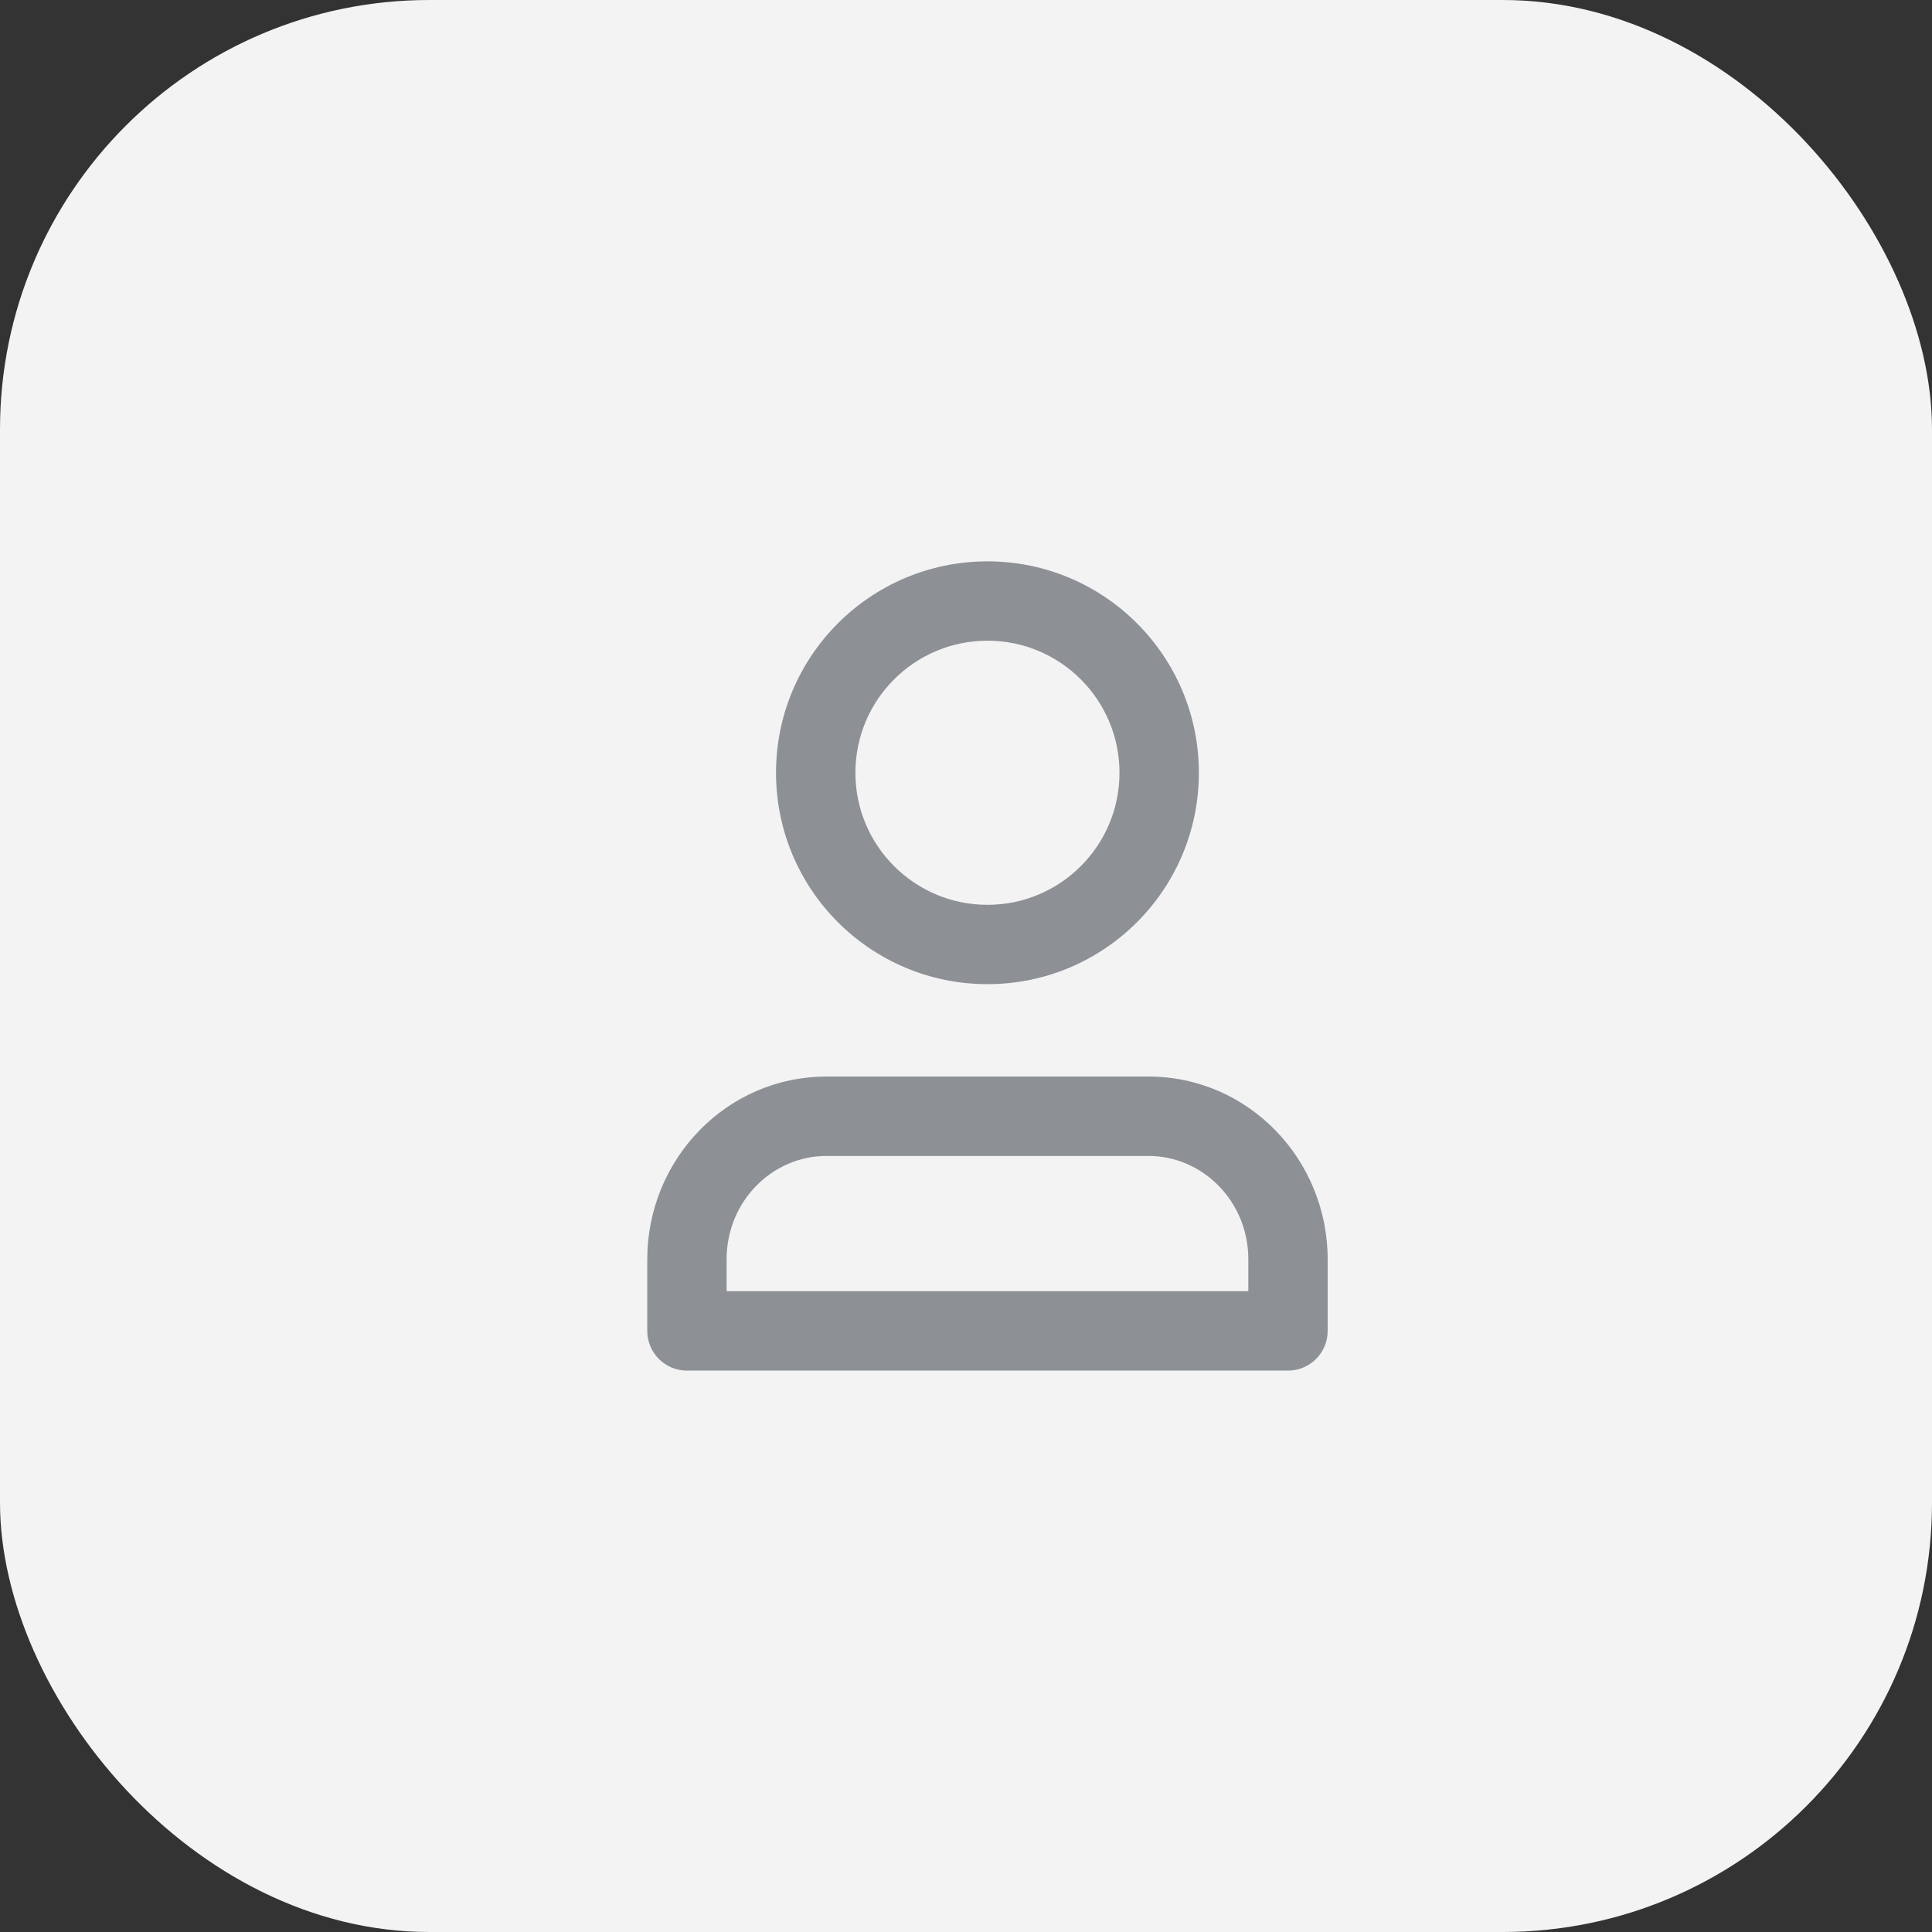<?xml version="1.0" encoding="UTF-8"?> <svg xmlns="http://www.w3.org/2000/svg" width="45" height="45" viewBox="0 0 45 45" fill="none"><rect x="0" y="0" width="45" height="45" fill="#333333" stroke="none"/> <rect width="45" height="45" rx="10" fill="#F3F3F3"></rect> <path d="M21.563 14.412C21.626 14.143 21.896 13.974 22.159 14.058C23.338 14.434 24.388 15.142 25.179 16.102C25.97 17.063 26.464 18.229 26.607 19.458C26.639 19.732 26.422 19.965 26.146 19.975L25.563 19.998C25.287 20.008 25.058 19.792 25.019 19.519C24.894 18.637 24.528 17.802 23.957 17.109C23.386 16.416 22.637 15.897 21.795 15.605C21.534 15.515 21.366 15.248 21.43 14.98L21.563 14.412Z" fill="#F3F3F3"></path> <path fill-rule="evenodd" clip-rule="evenodd" d="M19.924 17.999C19.924 16.3 21.301 14.923 23 14.923C24.698 14.923 26.075 16.3 26.075 17.999C26.075 19.698 24.698 21.075 23 21.075C21.301 21.075 19.924 19.698 19.924 17.999ZM23 13.075C20.28 13.075 18.075 15.28 18.075 17.999C18.075 20.719 20.28 22.923 23 22.923C25.719 22.923 27.924 20.719 27.924 17.999C27.924 15.28 25.719 13.075 23 13.075ZM16.924 29.333C16.924 27.98 17.987 26.924 19.25 26.924H26.75C28.012 26.924 29.076 27.98 29.076 29.333V30.075H16.924V29.333ZM19.25 25.075C16.923 25.075 15.076 27.004 15.076 29.333V31C15.076 31.51 15.489 31.924 16 31.924H30C30.51 31.924 30.924 31.51 30.924 31V29.333C30.924 27.004 29.077 25.075 26.75 25.075H19.25Z" fill="#8D9095"></path> </svg> 